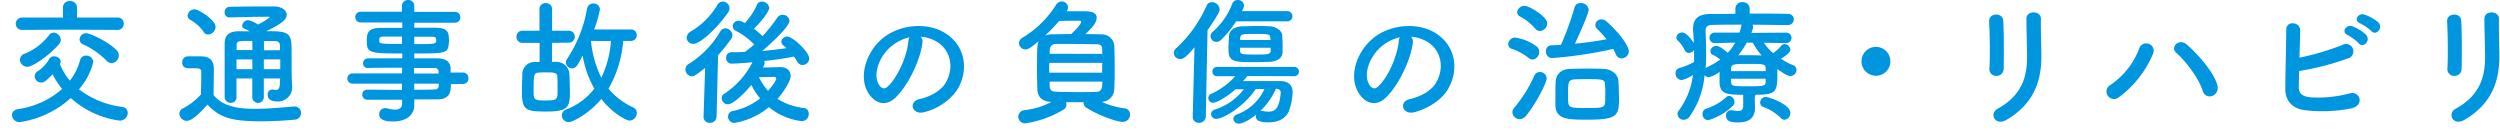 <svg xmlns="http://www.w3.org/2000/svg" viewBox="0 0 570 30"><defs><style>.cls-1{fill:#0096df;}.cls-2{fill:none;}</style></defs><title>top_accident_h3</title><g id="レイヤー_2" data-name="レイヤー 2"><g id="index"><path class="cls-1" d="M4.52,27.84a1.7,1.7,0,0,1-1.79-1.61c0-.62.43-1.21,1.39-1.36a19.21,19.21,0,0,0,10.05-4.59A17.42,17.42,0,0,1,12,16.93c-1.56,1.64-2.08,1.89-2.55,1.89A1.5,1.5,0,0,1,7.9,17.43a1.48,1.48,0,0,1,.78-1.24,8,8,0,0,0,2.54-2.73,1.15,1.15,0,0,1,1.12-.62c.71,0,1.49.46,1.49,1.17a.74.74,0,0,1-.07.38,2.07,2.07,0,0,0-.09.24,14.15,14.15,0,0,0,2.26,3.76,13,13,0,0,0,2.3-4.56,1.38,1.38,0,0,1,1.39-1.15,1.58,1.58,0,0,1,1.65,1.43A14.68,14.68,0,0,1,18,20.37a20.36,20.36,0,0,0,9.8,4,1.39,1.39,0,0,1,1.33,1.36,1.81,1.81,0,0,1-1.86,1.77,20.67,20.67,0,0,1-11.13-5.15A22.12,22.12,0,0,1,4.52,27.84ZM15.9,6.76,5,6.82A1.41,1.41,0,1,1,5,4l9.36,0,0-2.36v0A1.43,1.43,0,0,1,15.93.25a1.47,1.47,0,0,1,1.62,1.42V4l9.27,0a1.34,1.34,0,0,1,1.39,1.4,1.35,1.35,0,0,1-1.39,1.42ZM6.23,15.22a1.66,1.66,0,0,1-1.68-1.61,1.43,1.43,0,0,1,1.06-1.36A13.13,13.13,0,0,0,11.19,8a1.3,1.3,0,0,1,1.05-.56,1.72,1.72,0,0,1,1.62,1.65,1.47,1.47,0,0,1-.34.9C11.81,12.09,7.69,15.22,6.23,15.22Zm18-1.45A18,18,0,0,0,19,10.14,1.3,1.3,0,0,1,18.14,9a1.49,1.49,0,0,1,1.51-1.43c.9,0,5,1.93,6.89,3.82a1.74,1.74,0,0,1-1.09,3A1.81,1.81,0,0,1,24.21,13.77Z"/><path class="cls-1" d="M42.6,27.56a1.74,1.74,0,0,1-1.7-1.64,1.34,1.34,0,0,1,.77-1.18,14.86,14.86,0,0,0,4.16-3.22c0-1.4.06-2.61.06-3.78V16.46c0-.8-.37-.89-1.43-.89H43.25c-.58,0-1.7,0-1.7-1.34a1.32,1.32,0,0,1,1.3-1.39c1.12,0,2,0,3,0,2,.06,2.91.93,2.91,2.91,0,1.8-.06,3.94-.06,5.92,2,2.48,5.15,3.14,9.46,3.14,3.1,0,6.48-.34,8.84-.53h.15a1.45,1.45,0,0,1,1.49,1.49,1.53,1.53,0,0,1-1.55,1.52c-1.92.18-4.78.37-7.63.37-7.22,0-9.49-1.06-12.18-3.81C45.74,25.61,43.81,27.56,42.6,27.56ZM46.39,7.22a9.18,9.18,0,0,0-3-2.69,1.08,1.08,0,0,1-.62-1,1.58,1.58,0,0,1,1.58-1.4c.93,0,4.8,2.39,4.8,4a1.81,1.81,0,0,1-1.67,1.74A1.22,1.22,0,0,1,46.39,7.22ZM63.87,17.89H60.15v4.37a1.32,1.32,0,0,1-2.63,0V17.89h-3.6c0,1.4,0,2.85,0,4.31v0a1.22,1.22,0,0,1-1.33,1.24,1.32,1.32,0,0,1-1.37-1.27c0-1.83,0-3.63,0-5.39,0-2.39,0-4.69,0-6.83,0-1.89,1-2.82,3.2-2.82.84,0,1.64,0,2.48,0a8.13,8.13,0,0,0-1.12-.56.76.76,0,0,1-.56-.74,1.41,1.41,0,0,1,1.37-1.24,6.43,6.43,0,0,1,2.2,1,12.56,12.56,0,0,0,2.7-1.64c0-.1-.1-.13-.28-.13-2.2,0-6.42.07-8.87.16h-.06a1.08,1.08,0,0,1-1.06-1.18,1.14,1.14,0,0,1,1.09-1.24c3.26-.09,7.07-.09,10.11-.09,1.89,0,2.94.9,2.94,1.89s-.77,1.86-4.65,3.75c4.75,0,5.77.16,5.77,4,0,5.09,0,6.51.12,8.19v.28a3.24,3.24,0,0,1-3.35,3.56c-1,0-2.23-.28-2.23-1.55a1.09,1.09,0,0,1,1-1.18.83.83,0,0,1,.27,0,2.16,2.16,0,0,0,.66.1c.49,0,.86-.31.86-1.65Zm-6.35-4.34h-3.6c0,.71,0,1.46,0,2.23h3.63Zm0-4.22c-3.29,0-3.57,0-3.57,1l0,1.08h3.6Zm6.32,2.11c0-.4,0-.77,0-1.08a1,1,0,0,0-1.05-1c-.87,0-1.74,0-2.61,0v2.11Zm-3.69,2.11v2.23H63.9c0-.71,0-1.49,0-2.23Z"/><path class="cls-1" d="M102.8,19.19c0,1.83-.22,3.48-3.25,3.48-1.62,0-3.32,0-5.09,0l0,1.42v0c0,1.86-1.58,3.6-4.74,3.6-1,0-3.26,0-3.26-1.64a1.35,1.35,0,0,1,1.37-1.4,2.42,2.42,0,0,1,.46.06A7.18,7.18,0,0,0,90,25c.93,0,1.68-.31,1.68-1.46l0-.8c-2.7,0-5.43,0-7.91,0a1.14,1.14,0,0,1-1.18-1.15,1.12,1.12,0,0,1,1.18-1.15h0c2.3,0,5.09.06,7.88.06V19.07H80.26a1.17,1.17,0,0,1,0-2.33H91.67v-1.3c-2.91,0-5.86,0-7.88.06h0a1,1,0,0,1-1-1.05,1.13,1.13,0,0,1,1.18-1.15c2.2,0,5,0,7.75,0V12.19c-7.41,0-8.09-.07-8.09-2.83,0-2,.37-3,3.22-3,1.18,0,3,0,4.87,0V5.12l-9.36,0A1.22,1.22,0,0,1,81,3.91a1.22,1.22,0,0,1,1.28-1.24l9.36,0,0-1.27A1.36,1.36,0,0,1,93.06,0a1.34,1.34,0,0,1,1.4,1.4V2.7l9.21,0a1.19,1.19,0,0,1,1.27,1.24,1.19,1.19,0,0,1-1.27,1.24l-9.21,0V6.33c1.89,0,3.69,0,4.9,0,2,0,2.85.59,2.94,1.86a8.69,8.69,0,0,1,.07,1,7.34,7.34,0,0,1-.07,1c-.21,2-1.08,2-7.84,2V13.3c1.83,0,3.57,0,5.05,0,2,0,3.17.68,3.23,2.24,0,.27,0,.62,0,1h2.85a1.21,1.21,0,0,1,1.21,1.3,1.21,1.21,0,0,1-1.21,1.3ZM91.67,8.34c-1.67,0-3.23,0-4.19,0-.65,0-.9.16-1,.44v.68c0,.53.75.56,5.15.56Zm2.79,1.71c4.9,0,5,0,5-.9,0-.5-.15-.78-1-.78s-2.36,0-4,0ZM100,16.34a.85.85,0,0,0-1-.84c-1.27,0-2.85,0-4.59,0v1.27H100Zm-5.55,2.73v1.39c1.61,0,3.16,0,4.59-.06a.87.87,0,0,0,1-.87c0-.15,0-.31,0-.46Z"/><path class="cls-1" d="M125.85,9.77v4.34c.4,0,.74,0,1.12,0a2.93,2.93,0,0,1,2.85,2.73c.06,1.24.12,3,.12,4.37,0,3.32-.62,4.22-5.36,4.22S119,25.15,119,20.84c0-1.37.06-2.79.09-3.88a2.75,2.75,0,0,1,2.7-2.82c.4,0,.8,0,1.24,0V9.77h-3.88a1.33,1.33,0,0,1-1.39-1.37A1.32,1.32,0,0,1,119.12,7H123l0-5A1.34,1.34,0,0,1,124.39.71a1.39,1.39,0,0,1,1.49,1.37V7h3.69a1.37,1.37,0,1,1,0,2.73Zm1.24,7.78c-.06-1-.71-1.05-2.67-1.05-.56,0-1.11,0-1.61.06-1.08.09-1.15.4-1.15,4.06,0,2.08,0,2.29,2.76,2.29s2.7-.31,2.7-2.41C127.12,19.47,127.12,18.32,127.09,17.55Zm15-8.22a25.75,25.75,0,0,1-3.35,10.89,15.47,15.47,0,0,0,5.58,4.24,1.37,1.37,0,0,1,.87,1.28,1.76,1.76,0,0,1-1.65,1.76c-.65,0-3.75-1.52-6.44-4.93-2.61,3.17-6.42,5.27-7.45,5.27a1.57,1.57,0,0,1-1.55-1.55,1.49,1.49,0,0,1,1.06-1.36,14.7,14.7,0,0,0,6.35-4.71,23.07,23.07,0,0,1-2.66-7.57c-1.27,2.45-1.52,2.92-2.45,2.92a1.37,1.37,0,0,1-1.37-1.31,1.39,1.39,0,0,1,.25-.8A30.08,30.08,0,0,0,133.85,2a1.38,1.38,0,0,1,1.42-1.2,1.42,1.42,0,0,1,1.52,1.33,28.27,28.27,0,0,1-1.33,4.59l8.44,0A1.25,1.25,0,0,1,145.17,8a1.27,1.27,0,0,1-1.27,1.33Zm-7.35,0a24.39,24.39,0,0,0,2.36,8.4,23.33,23.33,0,0,0,2.2-8.37Z"/><path class="cls-1" d="M160.77,15.47c-2.11,1.71-2.58,1.92-3,1.92a1.54,1.54,0,0,1-1.49-1.55A1.42,1.42,0,0,1,157,14.6a21.52,21.52,0,0,0,7.23-7.44,1.38,1.38,0,0,1,1.18-.71A1.71,1.71,0,0,1,167,8a1.48,1.48,0,0,1-.28.84,36.83,36.83,0,0,1-3,3.75l-.34,14a1.44,1.44,0,0,1-1.55,1.4,1.32,1.32,0,0,1-1.42-1.33V26.6ZM158.1,10a1.46,1.46,0,0,1-1.55-1.4,1.8,1.8,0,0,1,1-1.46,17,17,0,0,0,6-6,1.44,1.44,0,0,1,1.24-.78,1.57,1.57,0,0,1,1.55,1.52,1.72,1.72,0,0,1-.31.93C163.5,6.45,159.65,10,158.1,10Zm15.84,5.39c1.4,0,3.45-.09,4-.09,1.49,0,2.33.87,2.33,2s-1.55,3.63-3,5.24a14,14,0,0,0,6,2.08A1.25,1.25,0,0,1,184.39,26a1.58,1.58,0,0,1-1.64,1.61,14.33,14.33,0,0,1-7.44-3.19,16.38,16.38,0,0,1-7.85,3.6A1.42,1.42,0,0,1,166,26.54a1.28,1.28,0,0,1,1.11-1.24,14.27,14.27,0,0,0,6.2-2.88,14.19,14.19,0,0,1-2-3.07c-1.43,1.83-4.16,4.43-5.34,4.43a1.43,1.43,0,0,1-1.42-1.39,1.09,1.09,0,0,1,.56-1,18.67,18.67,0,0,0,6.45-7.2c-1.06.1-3.41.31-4.81.31a1.21,1.21,0,0,1-1.18-1.33,1.17,1.17,0,0,1,1.15-1.27c1,0,2.05,0,3.07-.06l.06,0c.68-.52,1.4-1.05,2.11-1.7a15.58,15.58,0,0,0-4.12-3.07A1.24,1.24,0,0,1,167.06,6a1.31,1.31,0,0,1,1.33-1.27,3.56,3.56,0,0,1,1.43.53A15.67,15.67,0,0,0,172.64,1,1.11,1.11,0,0,1,173.7.37a1.69,1.69,0,0,1,1.7,1.43c0,.62-1.55,2.91-3.5,4.74a18.07,18.07,0,0,1,1.95,1.71A33.54,33.54,0,0,0,177.23,4a1.4,1.4,0,0,1,1.18-.62A1.52,1.52,0,0,1,180,4.71c0,1.52-5.24,6.11-6.23,6.92,1.92-.16,3.78-.41,5.55-.65-.22-.22-.47-.41-.68-.59a1.23,1.23,0,0,1-.5-.9,1.31,1.31,0,0,1,1.37-1.15c1.24,0,5,3.54,5,5A1.54,1.54,0,0,1,183,14.82a1.37,1.37,0,0,1-1.21-.74c-.25-.41-.5-.81-.78-1.18-2,.4-4.37.77-6.79,1a1.14,1.14,0,0,1,.1.47,1.3,1.3,0,0,1-.25.77Zm3,2.48c0-.28-.25-.34-.46-.34h-.1c-.21,0-1.95.06-3.34.06a12.25,12.25,0,0,0,2.07,3.1C175.81,19.94,177,18.42,177,17.89Z"/><path class="cls-1" d="M210.31,9.8c-.49,3.94-3.28,9.8-6.26,12.56-2.39,2.2-5,1-6.36-1.68-1.95-3.84.13-9.61,4.28-12.49,3.82-2.64,9.49-3.07,13.4-.72,4.8,2.89,5.58,8.59,2.88,13a13,13,0,0,1-7.56,5.11c-2.73.71-3.69-2.42-1-3,2.36-.52,4.75-1.86,5.77-3.47,2.2-3.47,1.36-7.53-1.71-9.49a8,8,0,0,0-3.84-1.24A1.54,1.54,0,0,1,210.31,9.8Zm-6.88.59c-2.88,2.23-4.43,6.35-3.13,8.74.46.9,1.27,1.37,2,.68,2.32-2,4.49-7,4.8-10.32a2.09,2.09,0,0,1,.28-1A10.25,10.25,0,0,0,203.43,10.39Z"/><path class="cls-1" d="M243.19,2.57h3.9c1.09,0,2.95,0,2.95,1.49,0,1.27-1.46,2.67-2.58,3.72,1.18,0,2.36,0,3.6.06a2.85,2.85,0,0,1,3,2.49c.06,1.51.09,3.25.09,5s0,3.47-.09,5.05a3,3,0,0,1-2.85,2.85,18.18,18.18,0,0,0,5.11,1.46,1.37,1.37,0,0,1,1.33,1.43,1.67,1.67,0,0,1-1.7,1.67c-1.3,0-5.55-1.49-8.28-3.25a1.32,1.32,0,0,1-.62-1.09v-.15c-1.33,0-2.67,0-4,0a1.87,1.87,0,0,1,.09.56,1.22,1.22,0,0,1-.59,1.09,23.48,23.48,0,0,1-8.71,3.16,1.52,1.52,0,0,1-1.67-1.49,1.54,1.54,0,0,1,1.55-1.52,16.86,16.86,0,0,0,6-1.86c-2.14-.06-3.13-1.21-3.19-2.79-.06-1.39-.09-3-.09-4.68,0-5.21.09-5.86.43-6.42-1.7,1.4-2.39,1.92-3.07,1.92a1.47,1.47,0,0,1-1.46-1.45,1.37,1.37,0,0,1,.78-1.21,23.26,23.26,0,0,0,7.66-7.51,1.51,1.51,0,0,1,1.27-.77,1.42,1.42,0,0,1,1.46,1.33,1.4,1.4,0,0,1-.25.78ZM246.5,5c0-.18-.12-.28-.4-.28s-3,0-4.62.07a37.7,37.7,0,0,1-3.22,3.34,4.12,4.12,0,0,1,1.61-.31c1.42,0,2.88-.06,4.37-.06C245.7,6.36,246.5,5.43,246.5,5Zm4.81,9.34H239.22c0,.74,0,1.48,0,2.23l12.06,0Zm0-2.05c0-.34,0-.68,0-1,0-.75-.28-1.18-1.27-1.21-1.77,0-3.76-.06-5.74-.06-1.21,0-2.39,0-3.5,0a1.34,1.34,0,0,0-1.46,1.24c0,.31,0,.65,0,1Zm-12,6.32v.87c0,.93.43,1.4,1.33,1.43,1.68.06,3.54.09,5.4.09,1.36,0,2.69,0,4-.06.8,0,1.21-.59,1.27-1.46,0-.28,0-.56,0-.87Z"/><path class="cls-1" d="M271.94,26.6l.4-15.81c-2.2,2.64-2.79,2.67-3.25,2.67a1.44,1.44,0,0,1-1.46-1.37,1.42,1.42,0,0,1,.53-1.08A29.13,29.13,0,0,0,275.1,1.3a1.29,1.29,0,0,1,1.21-.8,1.76,1.76,0,0,1,1.77,1.61c0,.25,0,.84-2.76,4.77l-.4,19.72a1.47,1.47,0,0,1-1.55,1.4,1.35,1.35,0,0,1-1.43-1.37Zm12.46-9.27c-.31.41-.62.78-1,1.15,1.83,0,4.13,0,6.14,0h2.3c1.83,0,2.88.9,2.88,2.51a14.12,14.12,0,0,1-.87,4.4c-.81,1.74-2.51,2.51-4.62,2.51s-2.88-.46-2.88-1.33a1.25,1.25,0,0,1,.09-.46c-1.24,1-3,2.07-3.94,2.07a1.2,1.2,0,0,1-1.3-1.08,1.16,1.16,0,0,1,.81-1,11.14,11.14,0,0,0,6.29-5.79h-2c-2.58,3.9-7.38,6.79-9,6.79A1.15,1.15,0,0,1,276.12,26a1.12,1.12,0,0,1,.81-1,13.5,13.5,0,0,0,6.67-4.65h-1.89c-1.83,1.64-4.25,3.07-5.06,3.07a1.06,1.06,0,0,1-.46-2.05,16.1,16.1,0,0,0,5.45-4h-4.06a1.06,1.06,0,1,1,0-2.11H295a1.06,1.06,0,1,1,0,2.11ZM281.83,4.87a24.26,24.26,0,0,1-3.38,4.18,1.48,1.48,0,0,1-1.12.5A1.34,1.34,0,0,1,276,8.22a1.36,1.36,0,0,1,.53-1A16,16,0,0,0,280.93.9,1.33,1.33,0,0,1,282.2,0a1.4,1.4,0,0,1,1.46,1.27,5.14,5.14,0,0,1-.5,1.27H293.4a1.17,1.17,0,1,1,0,2.33Zm7.63,9.24c-1,0-2.14.06-3.23.06-5,0-6.14-.06-6.14-3,0-1,.07-2.11.13-3,.06-1.09,1.08-2.11,3-2.17,1,0,2.08-.07,3.14-.07s2.1,0,3.07.07c1.48,0,2.82,1,2.91,2,.06.71.09,1.55.09,2.36,0,.59,0,1.14,0,1.64C292.31,13.27,291.19,14,289.46,14.11Zm.25-3.23h-7c0,.25,0,.47,0,.69.06.83.59.86,3.38.86,3,0,3.56,0,3.63-.9Zm-.07-2.14c-.06-1-.31-1-3.35-1s-3.47,0-3.53,1l0,.38h6.94Zm1.27,11.51a16,16,0,0,1-3.59,5.08,1.28,1.28,0,0,1,.34-.06,1.84,1.84,0,0,1,.4.06,5.7,5.7,0,0,0,1.15.13c1.74,0,2.48-1.09,2.79-4.22v-.12c0-.56-.37-.87-1-.87Z"/><path class="cls-1" d="M322.12,9.8c-.5,3.94-3.29,9.8-6.27,12.56-2.39,2.2-5,1-6.35-1.68-2-3.84.12-9.61,4.27-12.49,3.82-2.64,9.49-3.07,13.4-.72,4.81,2.89,5.58,8.59,2.88,13-1.45,2.38-4.49,4.3-7.56,5.11-2.73.71-3.69-2.42-1-3,2.36-.52,4.75-1.86,5.77-3.47,2.2-3.47,1.37-7.53-1.7-9.49a8.1,8.1,0,0,0-3.85-1.24A1.57,1.57,0,0,1,322.12,9.8Zm-6.89.59c-2.88,2.23-4.43,6.35-3.13,8.74.47.9,1.27,1.37,2,.68,2.32-2,4.49-7,4.8-10.32a2.22,2.22,0,0,1,.28-1A10.32,10.32,0,0,0,315.23,10.39Z"/><path class="cls-1" d="M348.55,13.24a12.22,12.22,0,0,0-3.88-2.11,1.09,1.09,0,0,1-.8-1.05,1.59,1.59,0,0,1,1.55-1.52,10.78,10.78,0,0,1,4.83,1.95,1.54,1.54,0,0,1,.69,1.3,1.72,1.72,0,0,1-1.52,1.77A1.34,1.34,0,0,1,348.55,13.24Zm-2.08,13.92a1.66,1.66,0,0,1-1.64-1.58,1.51,1.51,0,0,1,.4-1,30.48,30.48,0,0,0,4.59-7.32,1.35,1.35,0,0,1,1.27-.84,1.51,1.51,0,0,1,1.55,1.46c0,.9-2.23,5.46-4.68,8.5A1.93,1.93,0,0,1,346.47,27.16Zm3.6-20.59a12.19,12.19,0,0,0-3.51-2.82,1.07,1.07,0,0,1-.65-.93,1.67,1.67,0,0,1,1.68-1.49c1.05,0,5.18,2.42,5.18,4a1.79,1.79,0,0,1-1.65,1.74A1.32,1.32,0,0,1,350.07,6.57Zm3.75,6.67a1.41,1.41,0,0,1-1.33-1.55,1.24,1.24,0,0,1,1.21-1.36l2.2-.1A69.44,69.44,0,0,0,359,1.71a1.32,1.32,0,0,1,1.39-1,1.72,1.72,0,0,1,1.83,1.49c0,.87-2.26,5.89-3.13,7.75,2.48-.21,5-.58,7.22-1a24.61,24.61,0,0,0-2.1-2.29,1.29,1.29,0,0,1-.47-1,1.34,1.34,0,0,1,1.4-1.24,1.8,1.8,0,0,1,1.14.46c3.85,3.47,5.09,6,5.09,6.79a1.68,1.68,0,0,1-1.64,1.65,1.44,1.44,0,0,1-1.34-1c-.18-.4-.37-.8-.56-1.17A95.17,95.17,0,0,1,353.82,13.24Zm8.09,14.05c-4.49,0-7.16-.07-7.28-3.26,0-.74,0-1.46,0-2.14,0-1.08,0-2.14.06-3.19.06-1.8,1.27-2.95,3.38-3,.93,0,2.07-.06,3.28-.06,1.46,0,3,0,4.16.06,1.89.06,3.44,1.18,3.5,2.91.06,1.4.13,2.79.13,4.16C369.11,26.48,368.49,27.29,361.91,27.29Zm4.1-5.52c0-.84,0-1.71-.07-2.45-.06-1.24-.46-1.27-4.18-1.27-1.06,0-2.11,0-2.82.06-1.43.09-1.43.71-1.43,3.75,0,.5,0,1,.06,1.46.1,1.3.75,1.3,4.28,1.3,3.32,0,4.06,0,4.13-1.37C366,22.79,366,22.29,366,21.77Z"/><path class="cls-1" d="M400.08,22.26c0,.65.06,1.62.06,2.36,0,1.74-.87,3.29-3.72,3.29-1.21,0-2.88,0-2.88-1.52a1.14,1.14,0,0,1,1-1.27c.09,0,.15,0,.22,0a11.36,11.36,0,0,0,1.52.18c.74,0,1.17-.28,1.17-1.18V21.61c-3.72,0-5.3-.18-5.39-2.76V16.4a7.5,7.5,0,0,1-2.42,1.21,1.27,1.27,0,0,1-1-.49,19.17,19.17,0,0,1-3.41,9.45,1.73,1.73,0,0,1-1.37.75A1.41,1.41,0,0,1,382.47,26a1.3,1.3,0,0,1,.28-.77A17.18,17.18,0,0,0,386,17.05a7,7,0,0,1-2.6,1.21,1.48,1.48,0,0,1-1.37-1.55,1.19,1.19,0,0,1,.87-1.21,14.16,14.16,0,0,0,3.35-1.39c0-.65,0-1.27,0-1.92v-.81a1.36,1.36,0,0,1-1.15.68,1,1,0,0,1-1-.65,7.22,7.22,0,0,0-1.45-2.05,1.11,1.11,0,0,1-.44-.83,1.29,1.29,0,0,1,1.33-1.12c1.06,0,2.36,1.92,2.64,2.42,0-1-.09-1.92-.16-2.88V6.54c0-2.29,1.24-3.32,3.91-3.35,1.58,0,3.6,0,5.74-.06V2A1.47,1.47,0,0,1,397.35.5,1.49,1.49,0,0,1,398.93,2V3.1c3.19,0,6.36,0,8.62.06A1.3,1.3,0,0,1,409,4.4a1.33,1.33,0,0,1-1.43,1.31h0c-2.17,0-5.12-.07-8-.07a.85.85,0,0,1,.12.47.92.92,0,0,1,0,.28l-.37,1.11,7.84-.06a1.2,1.2,0,1,1,0,2.39h0l-5-.09a11.76,11.76,0,0,0,2.11,2.38,9.7,9.7,0,0,0,1.86-1.7,1,1,0,0,1,.74-.37,1.38,1.38,0,0,1,1.34,1.27c0,.8-1.83,1.89-2.17,2.07a16.18,16.18,0,0,0,2.82,1.49,1.12,1.12,0,0,1,.74,1.06,1.4,1.4,0,0,1-1.36,1.39c-.59,0-1.3-.37-3-1.58v.93c0,4.31-.25,4.93-5,4.93Zm-10.61,5.15a1.38,1.38,0,0,1-1.3-1.43,1.25,1.25,0,0,1,.84-1.21,12.2,12.2,0,0,0,4.59-2.63,1,1,0,0,1,.65-.28,1.38,1.38,0,0,1,1.21,1.39,1.13,1.13,0,0,1-.37.87A13.65,13.65,0,0,1,389.47,27.41ZM391,9.83h0a1.19,1.19,0,0,1-1.24-1.21A1.16,1.16,0,0,1,391,7.44l5.61,0A13.12,13.12,0,0,0,397,6a1.13,1.13,0,0,1,.12-.38c-2.63,0-5.08,0-6.76.07-1,0-1.49.46-1.49,1.27v.09c.07,1.55.13,3.13.13,4.74,0,1.27,0,2.52-.13,3.76a1,1,0,0,1,.38-.25,16.12,16.12,0,0,0,2.94-1.71,7,7,0,0,0-1.64-1.08.92.92,0,0,1-.59-.84,1.35,1.35,0,0,1,1.33-1.21c.71,0,1.74.81,2.64,1.58a11.67,11.67,0,0,0,1.7-2.32Zm11.57,5.74c0-1-.59-1-3.76-1-3.5,0-4.09,0-4.15,1.12v.53h7.91Zm0,2.38h-7.91v.72c.09,1,.5,1,3.91,1s3.93,0,4-1Zm-4.31-8.24a17.88,17.88,0,0,1-1.93,2.88c.72,0,1.43,0,2.18,0,1,0,2.07,0,3.16.06a13.22,13.22,0,0,1-2-2.91ZM406,26.88a11.13,11.13,0,0,0-3.91-2.48,1,1,0,0,1-.77-1,1.3,1.3,0,0,1,1.27-1.3c.56,0,5.61,1.61,5.61,3.66a1.51,1.51,0,0,1-1.33,1.55A1.26,1.26,0,0,1,406,26.88Z"/><path class="cls-1" d="M427.7,17.27A3.29,3.29,0,1,1,431,14,3.27,3.27,0,0,1,427.7,17.27Z"/><path class="cls-1" d="M455.19,17.3a1.52,1.52,0,0,1-1.61-1.58c.19-3.07.09-7.94-.06-10.88-.09-1.92,3.1-2.08,3.22-.13.16,2.79.16,8.1.1,11A1.61,1.61,0,0,1,455.19,17.3Zm.25,7.5c5.49-3,6.73-7.19,6.73-11.81,0-2.42-.15-6.26-.15-8.71,0-2,3.34-1.89,3.31,0-.06,2.63.1,6.11.1,8.68,0,5.33-1.62,10.7-8,14.39C454.85,28.8,453.49,25.89,455.44,24.8Z"/><path class="cls-1" d="M481.15,19.38a17.42,17.42,0,0,0,6.58-8.28,1.69,1.69,0,1,1,3.13,1.24,23.64,23.64,0,0,1-7.76,9.83A1.71,1.71,0,1,1,481.15,19.38Zm21.05,1.3c-.93-3-4-6.88-6-8.62-1.49-1.27.59-3.5,2.45-1.86,2.7,2.39,6.17,6.39,6.91,9.24C506.2,21.83,503,23.1,502.2,20.68Z"/><path class="cls-1" d="M524.12,19.66c-.06,1.52.62,2.26,2.48,2.51a27.9,27.9,0,0,0,9-.84c2.35-.8,3.68,2.55.65,3.35a33.76,33.76,0,0,1-10.79.44c-2.73-.35-4.38-2.11-4.41-4.66,0-3.1.19-10,.22-13.7,0-2.17,3.19-1.74,3.16.09,0,1.68-.09,4-.15,6.3a60.29,60.29,0,0,0,9.76-2.89,1.68,1.68,0,1,1,1.15,3.1,60,60,0,0,1-11,2.83C524.18,17.55,524.15,18.79,524.12,19.66ZM535.28,8c-1.58-.65-.34-2.54,1.09-2a9.56,9.56,0,0,1,3.07,1.9c1.21,1.3-.59,3.19-1.61,2A11.07,11.07,0,0,0,535.28,8Zm2.83-2.67c-1.59-.62-.47-2.48,1-2a9.88,9.88,0,0,1,3.13,1.76c1.24,1.25-.5,3.2-1.55,2A11.61,11.61,0,0,0,538.11,5.33Z"/><path class="cls-1" d="M559.62,17.3A1.52,1.52,0,0,1,558,15.72c.18-3.07.09-7.94-.06-10.88-.1-1.92,3.1-2.08,3.22-.13.16,2.79.16,8.1.09,11A1.6,1.6,0,0,1,559.62,17.3Zm.25,7.5c5.49-3,6.73-7.19,6.73-11.81,0-2.42-.16-6.26-.16-8.71,0-2,3.35-1.89,3.32,0-.06,2.63.09,6.11.09,8.68,0,5.33-1.61,10.7-8,14.39C559.28,28.8,557.92,25.89,559.87,24.8Z"/><rect id="_スライス_" data-name="&lt;スライス&gt;" class="cls-2" width="570" height="30"/></g></g></svg>